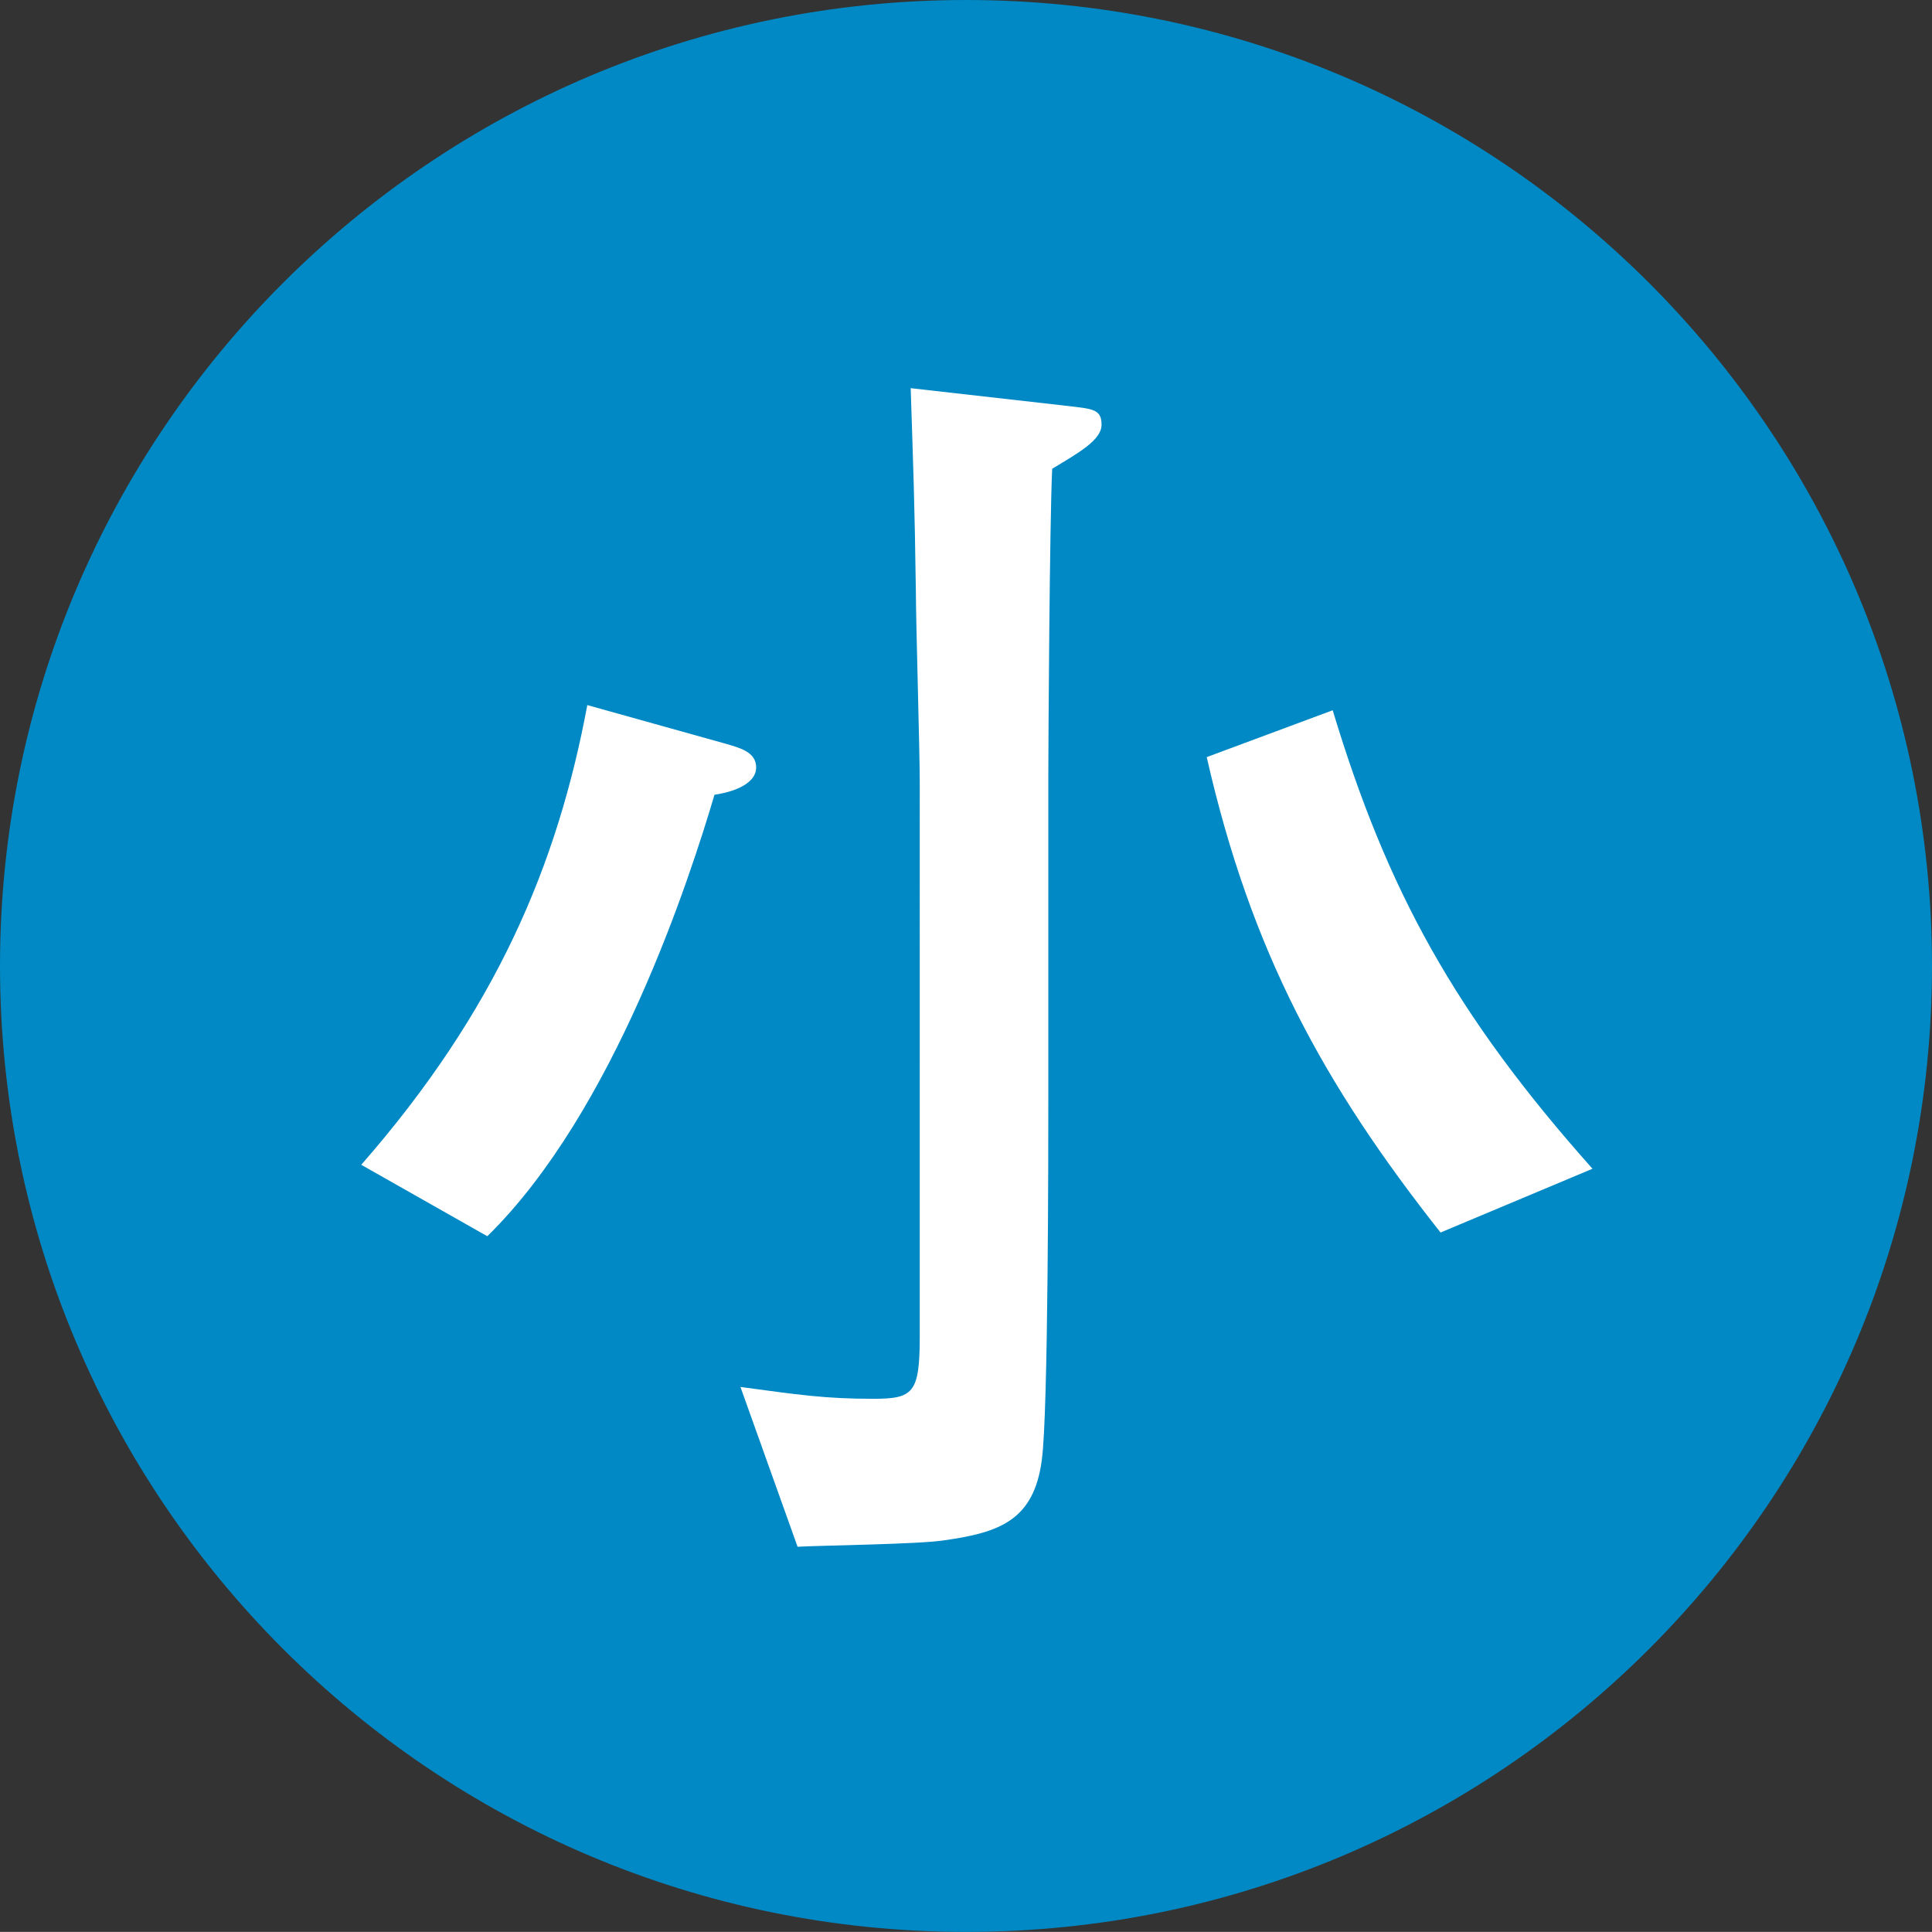 <?xml version="1.0" encoding="utf-8"?>
<!-- Generator: Adobe Illustrator 16.0.0, SVG Export Plug-In . SVG Version: 6.00 Build 0)  -->
<!DOCTYPE svg PUBLIC "-//W3C//DTD SVG 1.1//EN" "http://www.w3.org/Graphics/SVG/1.1/DTD/svg11.dtd">
<svg version="1.1" id="レイヤー_1" xmlns="http://www.w3.org/2000/svg" xmlns:xlink="http://www.w3.org/1999/xlink" x="0px"
	 y="0px" width="22.392px" height="22.391px" viewBox="0 0 22.392 22.391" style="enable-background:new 0 0 22.392 22.391;"
	 xml:space="preserve">
<rect x="0" y="0" width="22.392" height="22.391" fill="#333333" stroke="none"/>
<path style="fill:#0089C4;" d="M22.392,11.194c0,6.183-5.011,11.197-11.194,11.197S0,17.377,0,11.194C0,5.014,5.014,0,11.197,0
	S22.392,5.014,22.392,11.194z"/>
<g>
	<path style="fill:#FFFFFF;" d="M8.281,9.211c-0.285,0.963-1.159,3.672-2.633,5.117L4.187,13.5c1.565-1.79,2.274-3.476,2.62-5.328
		l1.611,0.45c0.15,0.045,0.346,0.091,0.346,0.272C8.763,9.121,8.401,9.195,8.281,9.211z M12.195,5.433
		c-0.03,0.602-0.045,3.251-0.045,3.553v3.747c0,0.557,0,3.643-0.075,4.185c-0.091,0.707-0.497,0.844-1.129,0.934
		c-0.271,0.046-1.461,0.06-1.702,0.075l-0.662-1.852c0.677,0.091,0.978,0.137,1.536,0.137c0.466,0,0.542-0.062,0.542-0.723V9.061
		c0-0.347-0.045-1.883-0.045-2.199c-0.014-1.039-0.03-1.43-0.06-2.363l1.731,0.196c0.361,0.045,0.481,0.031,0.481,0.227
		C12.768,5.101,12.496,5.251,12.195,5.433z M16.696,14.285c-1.356-1.718-2.197-3.253-2.71-5.51l1.46-0.543
		c0.632,2.093,1.416,3.522,3.011,5.314L16.696,14.285z"/>
</g>
</svg>
